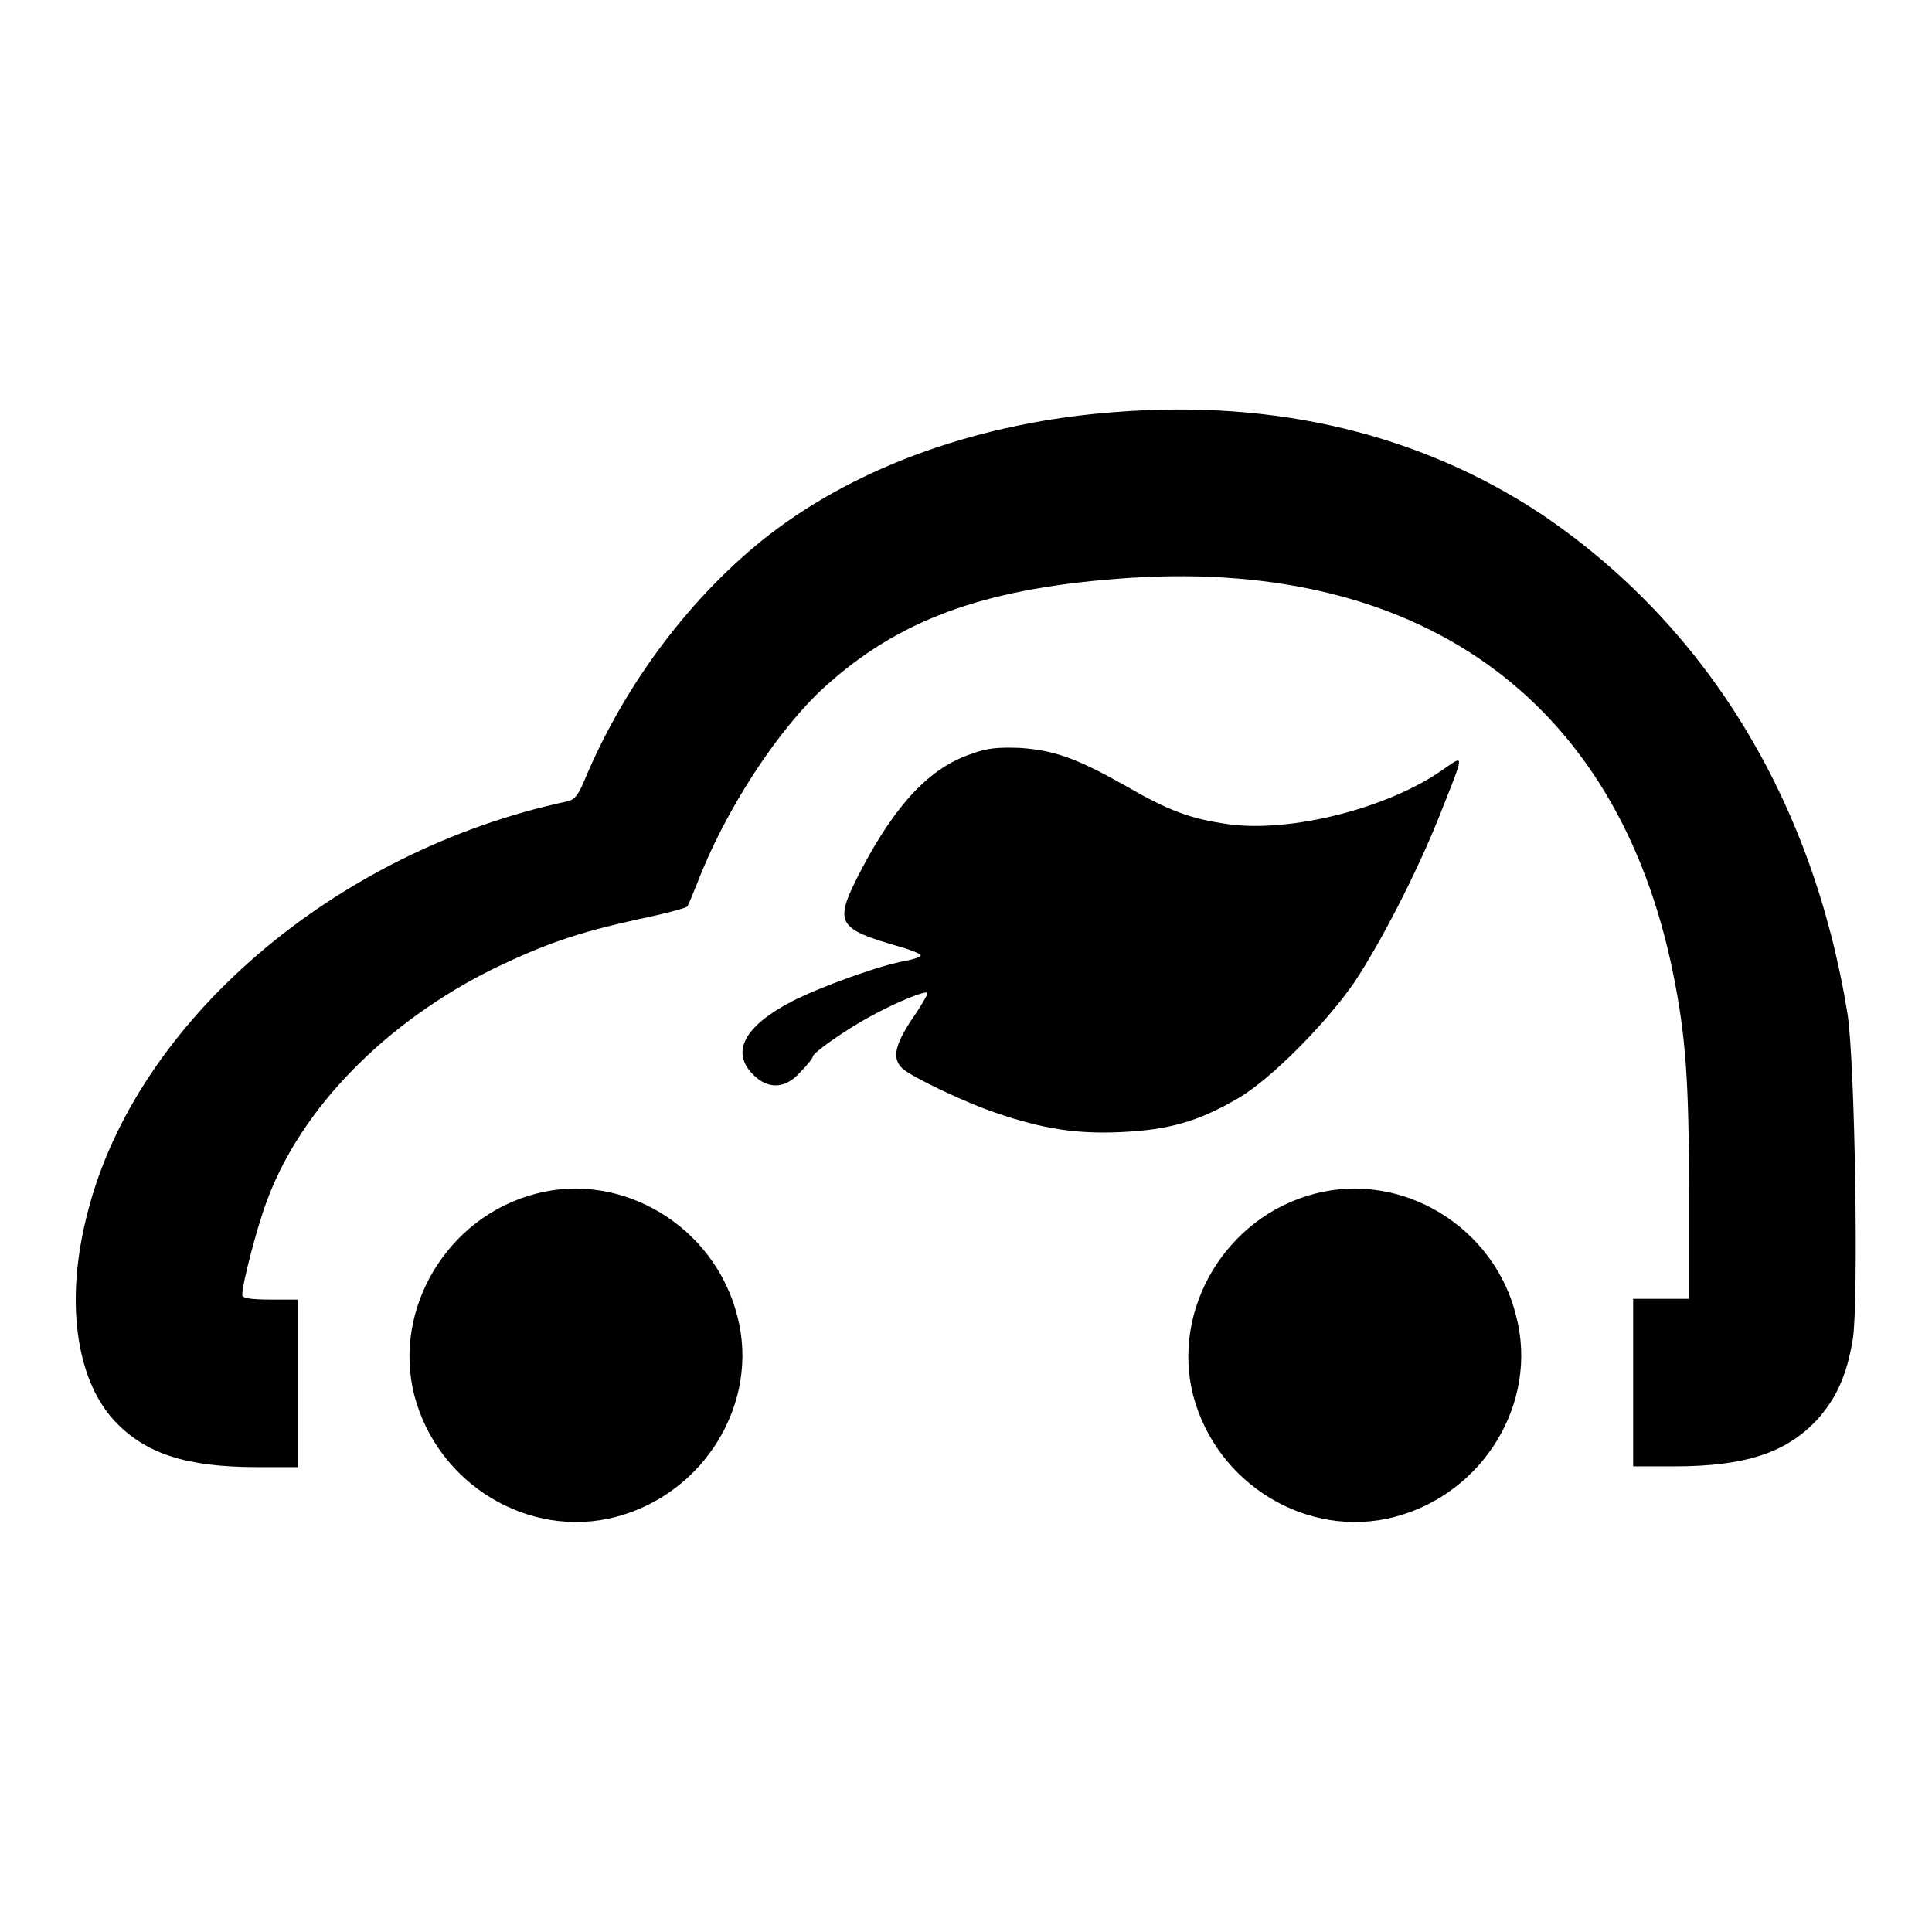 <?xml version="1.0" encoding="utf-8"?>
<!-- Svg Vector Icons : http://www.onlinewebfonts.com/icon -->
<!DOCTYPE svg PUBLIC "-//W3C//DTD SVG 1.1//EN" "http://www.w3.org/Graphics/SVG/1.1/DTD/svg11.dtd">
<svg version="1.1" xmlns="http://www.w3.org/2000/svg" xmlns:xlink="http://www.w3.org/1999/xlink" x="0px" y="0px" viewBox="0 0 256 256" enable-background="new 0 0 256 256" xml:space="preserve">
<g><g><g><path fill="#000000" d="M147.8,54.6c-17.7,1.3-34,7.1-45.8,16.2c-10.2,7.9-19.2,19.7-24.6,32.7c-0.8,1.9-1.3,2.5-2.3,2.7c-30.8,6.6-57.1,29.2-63.5,54.5c-3,11.5-1.6,21.9,3.5,27.5c4.1,4.4,9.5,6.2,19,6.2h5.4v-11.1v-11.1h-3.7c-2.6,0-3.7-0.2-3.7-0.6c0-1.5,1.9-8.8,3.2-12.3c4.5-12.4,15.8-23.9,30.2-31c6.7-3.2,10.9-4.7,19.1-6.5c3.4-0.7,6.4-1.5,6.5-1.7c0.1-0.2,0.7-1.6,1.3-3.1c3.7-9.7,10.8-20.5,16.9-26c9.7-8.8,20.8-12.9,38.6-14.3c39.8-3.2,66.4,15.7,73.8,52.3c1.7,8.4,2.1,14.3,2.1,29.4v13.7h-3.7h-3.7v11.1v11.1h5.4c9.5,0,14.9-1.8,19-6.2c2.5-2.8,3.9-5.8,4.7-10.6c0.8-4.8,0.3-36.9-0.7-43.2c-4.6-28.4-18.8-51.5-40.6-66.2C188.3,57.6,169.2,52.9,147.8,54.6z"/><path fill="#000000" d="M128.7,99.9c-5.4,1.8-9.9,6.5-14.5,15.2c-3.8,7.3-3.5,7.9,5.2,10.4c1.4,0.4,2.6,0.9,2.6,1.1c0,0.2-0.9,0.5-1.9,0.7c-3.2,0.5-11.3,3.4-15.2,5.4c-6.3,3.3-8.1,6.7-5.1,9.7c2,2,4.3,1.9,6.3-0.4c0.9-0.9,1.6-1.8,1.6-2c0-0.5,4.3-3.5,7.4-5.2c3.6-2,7.8-3.7,7.8-3.2c0,0.2-0.9,1.8-2.1,3.5c-2.3,3.5-2.6,5.2-1.2,6.5c1.2,1.1,8.5,4.6,12.5,5.9c6.1,2.1,10.7,2.8,16.6,2.5c6.2-0.3,10.1-1.4,15.4-4.5c4.3-2.5,11.7-10,15.4-15.4c3.5-5.3,8.2-14.4,11.2-21.9c3.4-8.6,3.4-8.2,0.6-6.3c-7.1,5.1-20.2,8.5-28.6,7.3c-5-0.7-7.9-1.8-13.6-5.1c-6.4-3.6-9.4-4.7-14-5C132.3,99,130.8,99.1,128.7,99.9z"/><path fill="#000000" d="M70.9,158.2c-11.7,3.1-18.9,15.3-16,26.7c3.1,11.8,15.2,19.1,26.7,16.1c11.8-3.1,19.1-15.2,16.1-26.6C94.7,162.5,82.4,155.1,70.9,158.2z"/><path fill="#000000" d="M174.1,158.2c-11.7,3.1-18.9,15.3-16,26.7c3.1,11.8,15.2,19.1,26.7,16.1c11.8-3.1,19.1-15.2,16.1-26.6C198,162.5,185.7,155.1,174.1,158.2z"/></g></g></g>
</svg>